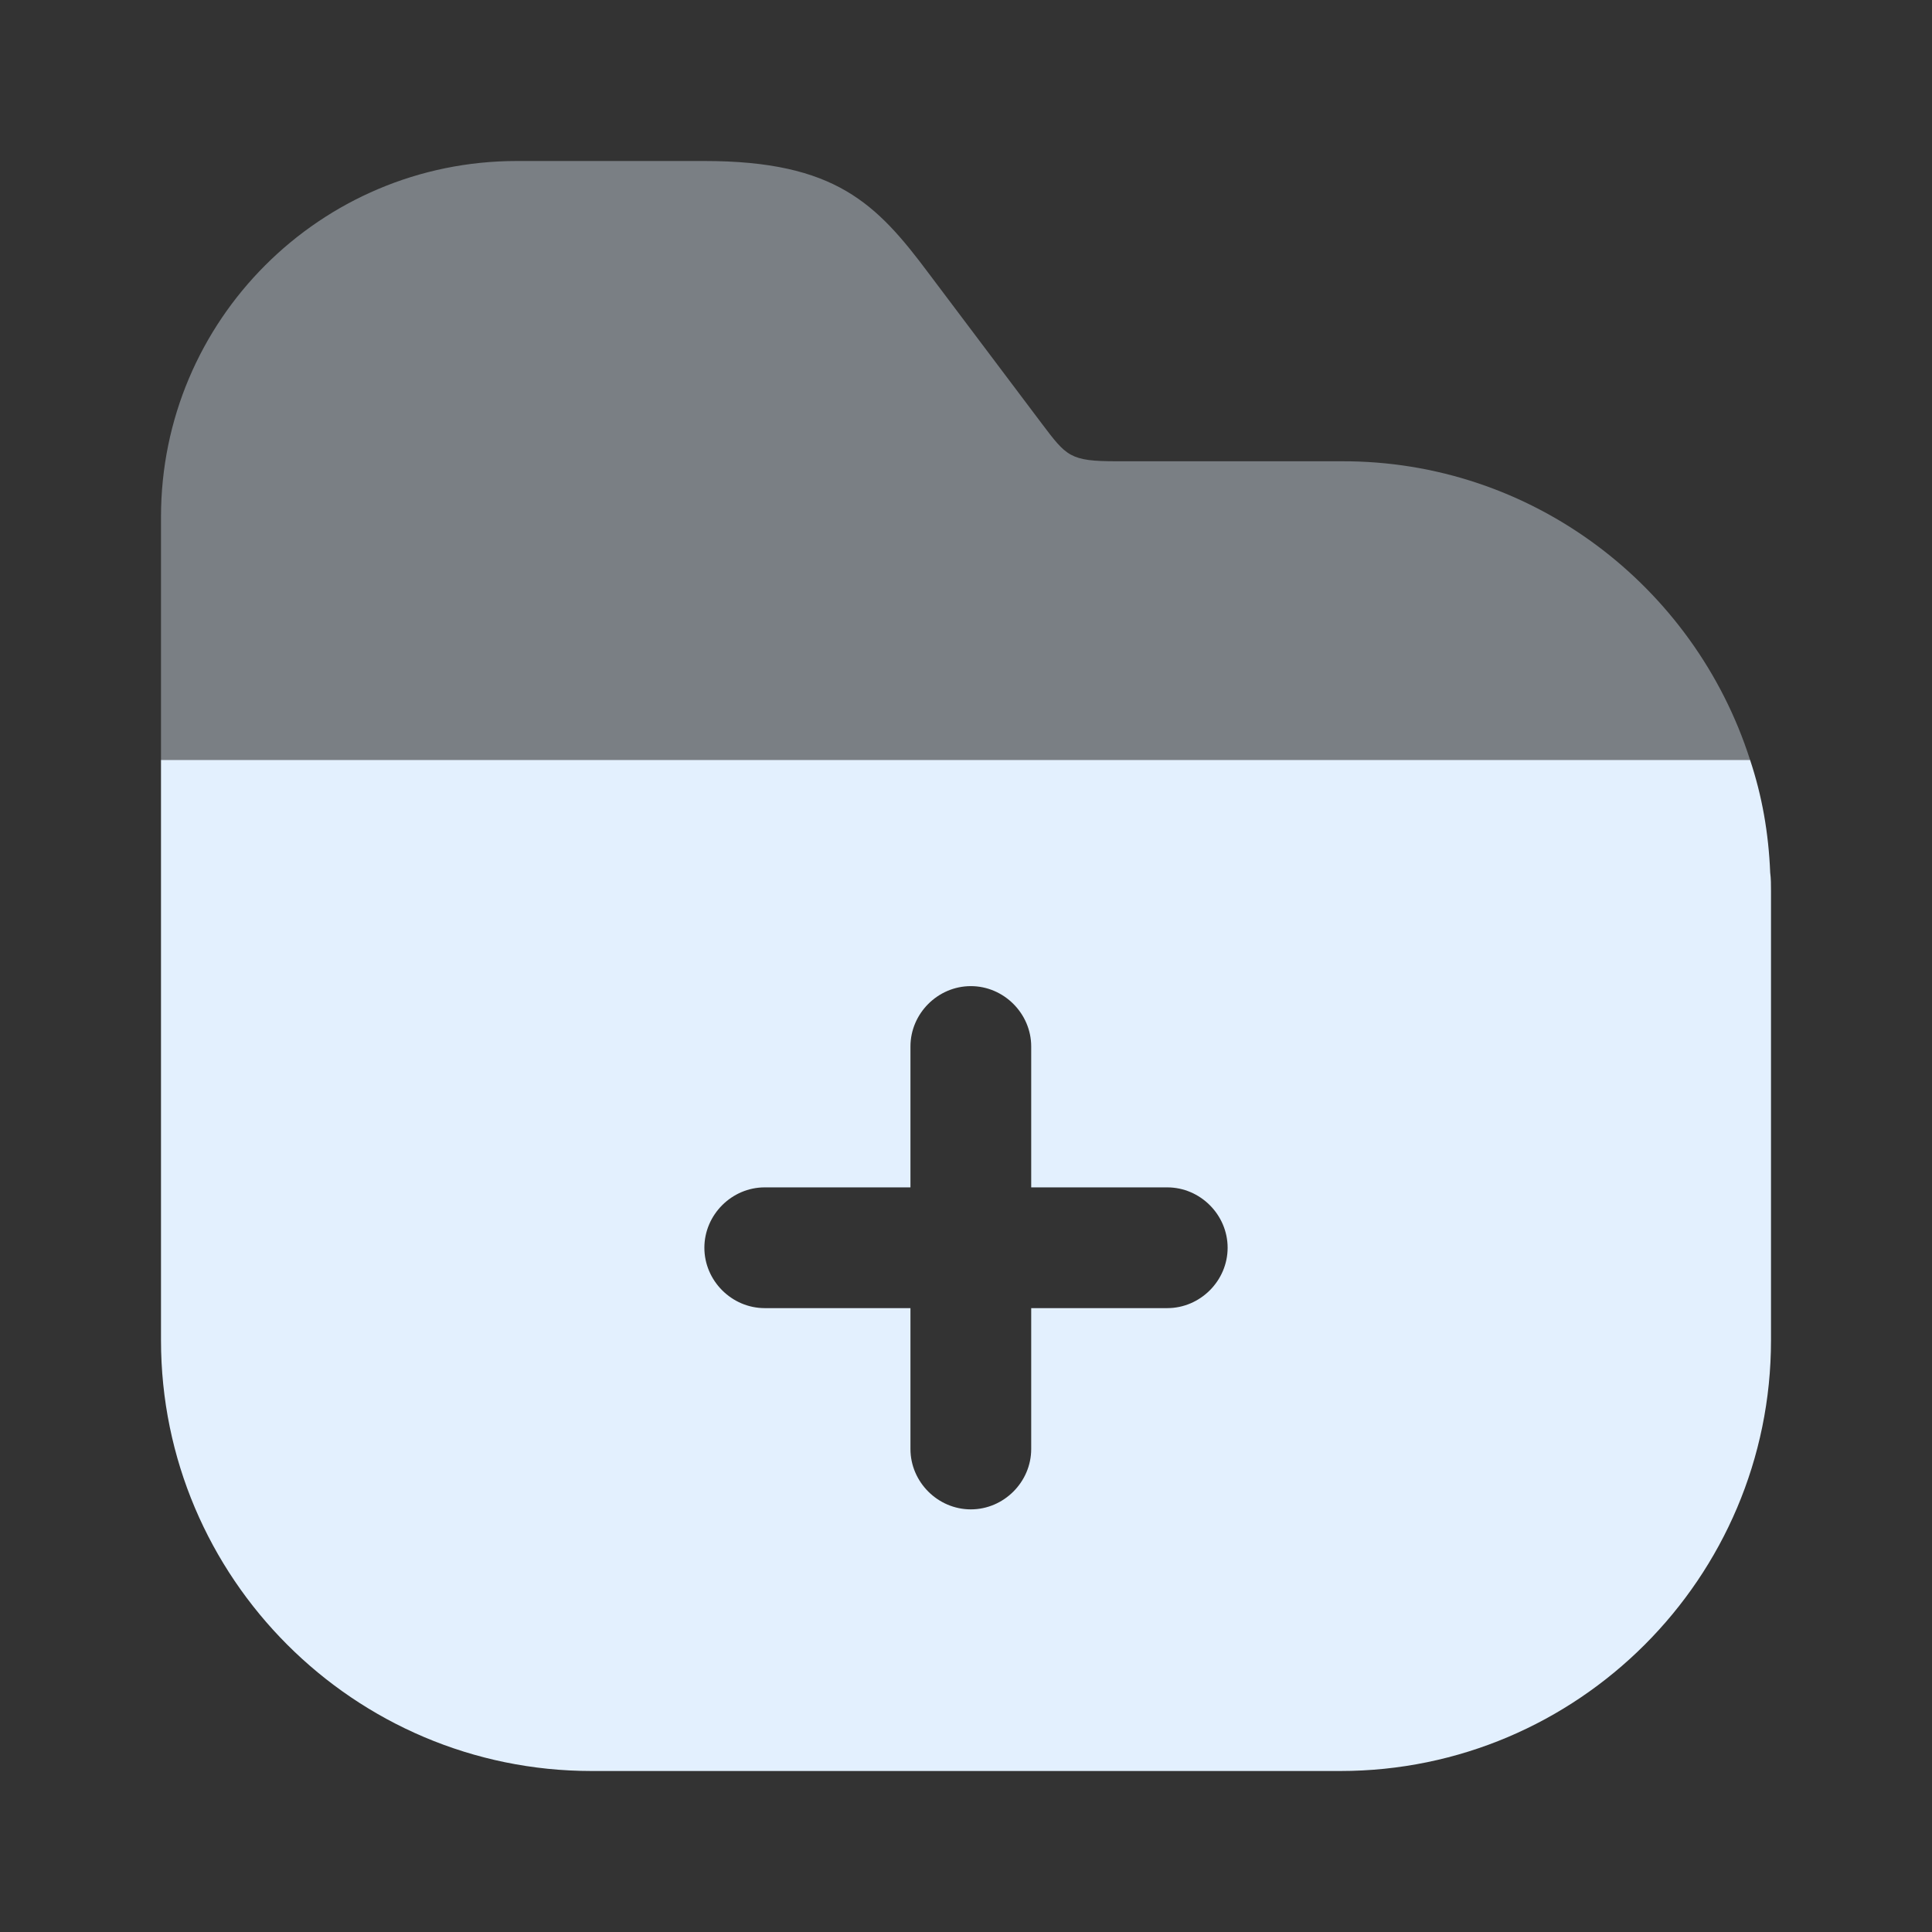 <svg xmlns="http://www.w3.org/2000/svg" width="60" height="60" viewBox="0 0 60 60" fill="none">
  <rect x="0" y="0" width="60" height="60" fill="#333333" stroke="none"/>
  <path opacity="0.4" d="M54.35 23.6H5V16.05C5 9.95 9.95 5 16.05 5H21.875C25.95 5 27.225 6.325 28.85 8.5L32.35 13.15C33.125 14.175 33.225 14.325 34.675 14.325H41.65C47.575 14.3 52.625 18.2 54.35 23.6Z" fill="#E3F0FE"/>
  <path d="M54.975 27.1C54.925 25.875 54.725 24.725 54.35 23.6H5V41.625C5 49 11 55 18.375 55H41.625C49 55 55 49 55 41.625V27.675C55 27.5 55 27.275 54.975 27.1ZM36.25 40.625H32.025V45C32.025 46.025 31.175 46.875 30.15 46.875C29.125 46.875 28.275 46.025 28.275 45V40.625H23.75C22.725 40.625 21.875 39.775 21.875 38.75C21.875 37.725 22.725 36.875 23.75 36.875H28.275V32.5C28.275 31.475 29.125 30.625 30.15 30.625C31.175 30.625 32.025 31.475 32.025 32.5V36.875H36.25C37.275 36.875 38.125 37.725 38.125 38.75C38.125 39.775 37.275 40.625 36.25 40.625Z" fill="#E3F0FE"/>
</svg>